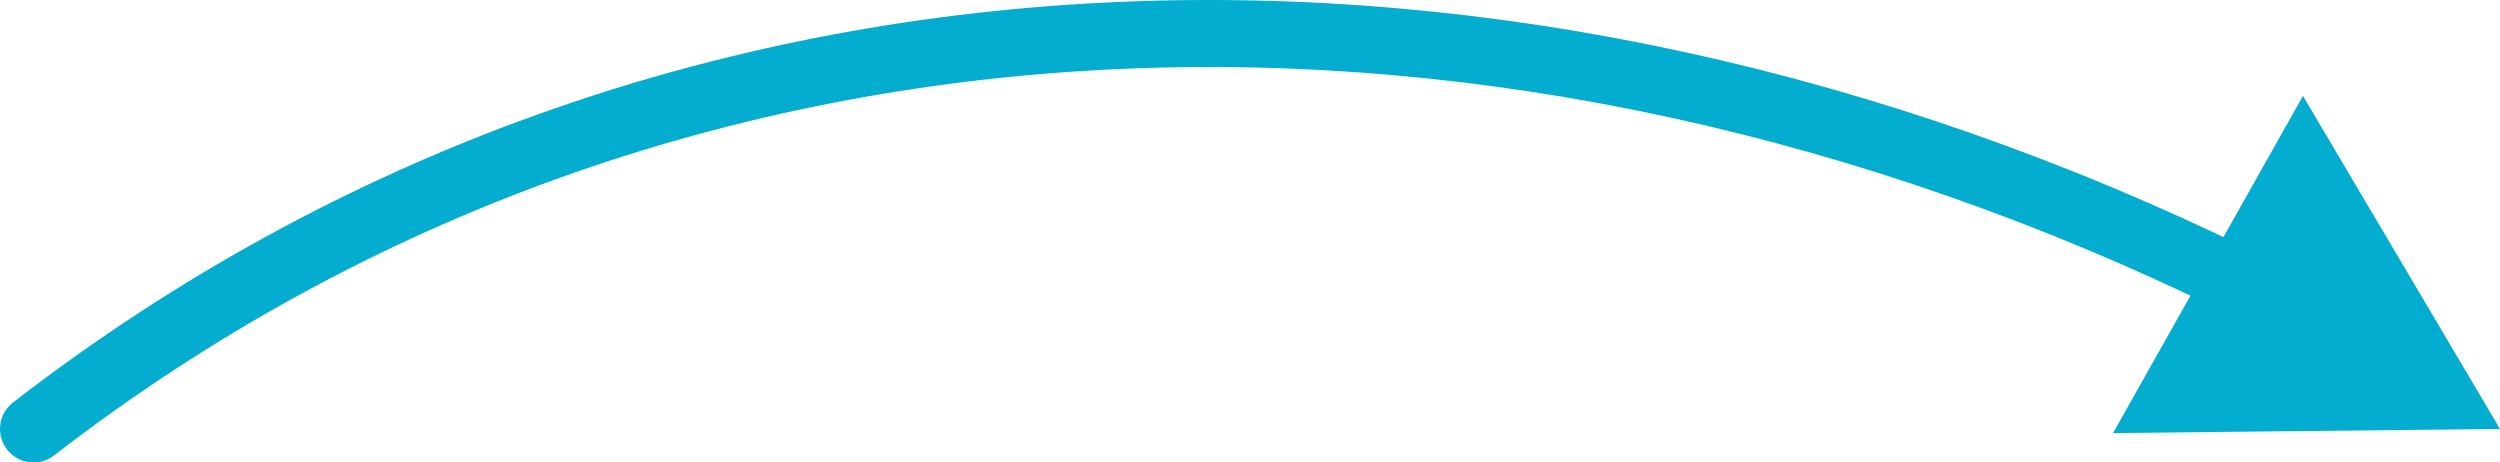 <?xml version="1.0" encoding="UTF-8"?> <svg xmlns="http://www.w3.org/2000/svg" width="373" height="69" viewBox="0 0 373 69" fill="none"> <path d="M8.058 67.956C5.873 69.645 2.733 69.243 1.044 67.058C-0.645 64.873 -0.243 61.733 1.942 60.044L8.058 67.956ZM373 64L315.268 64.613L343.603 14.309L373 64ZM1.942 60.044C99.63 -15.462 226.979 -15.983 336.007 37.433L331.607 46.413C225.253 -5.693 102.123 -4.75 8.058 67.956L1.942 60.044Z" fill="#02ADCF"></path> </svg> 